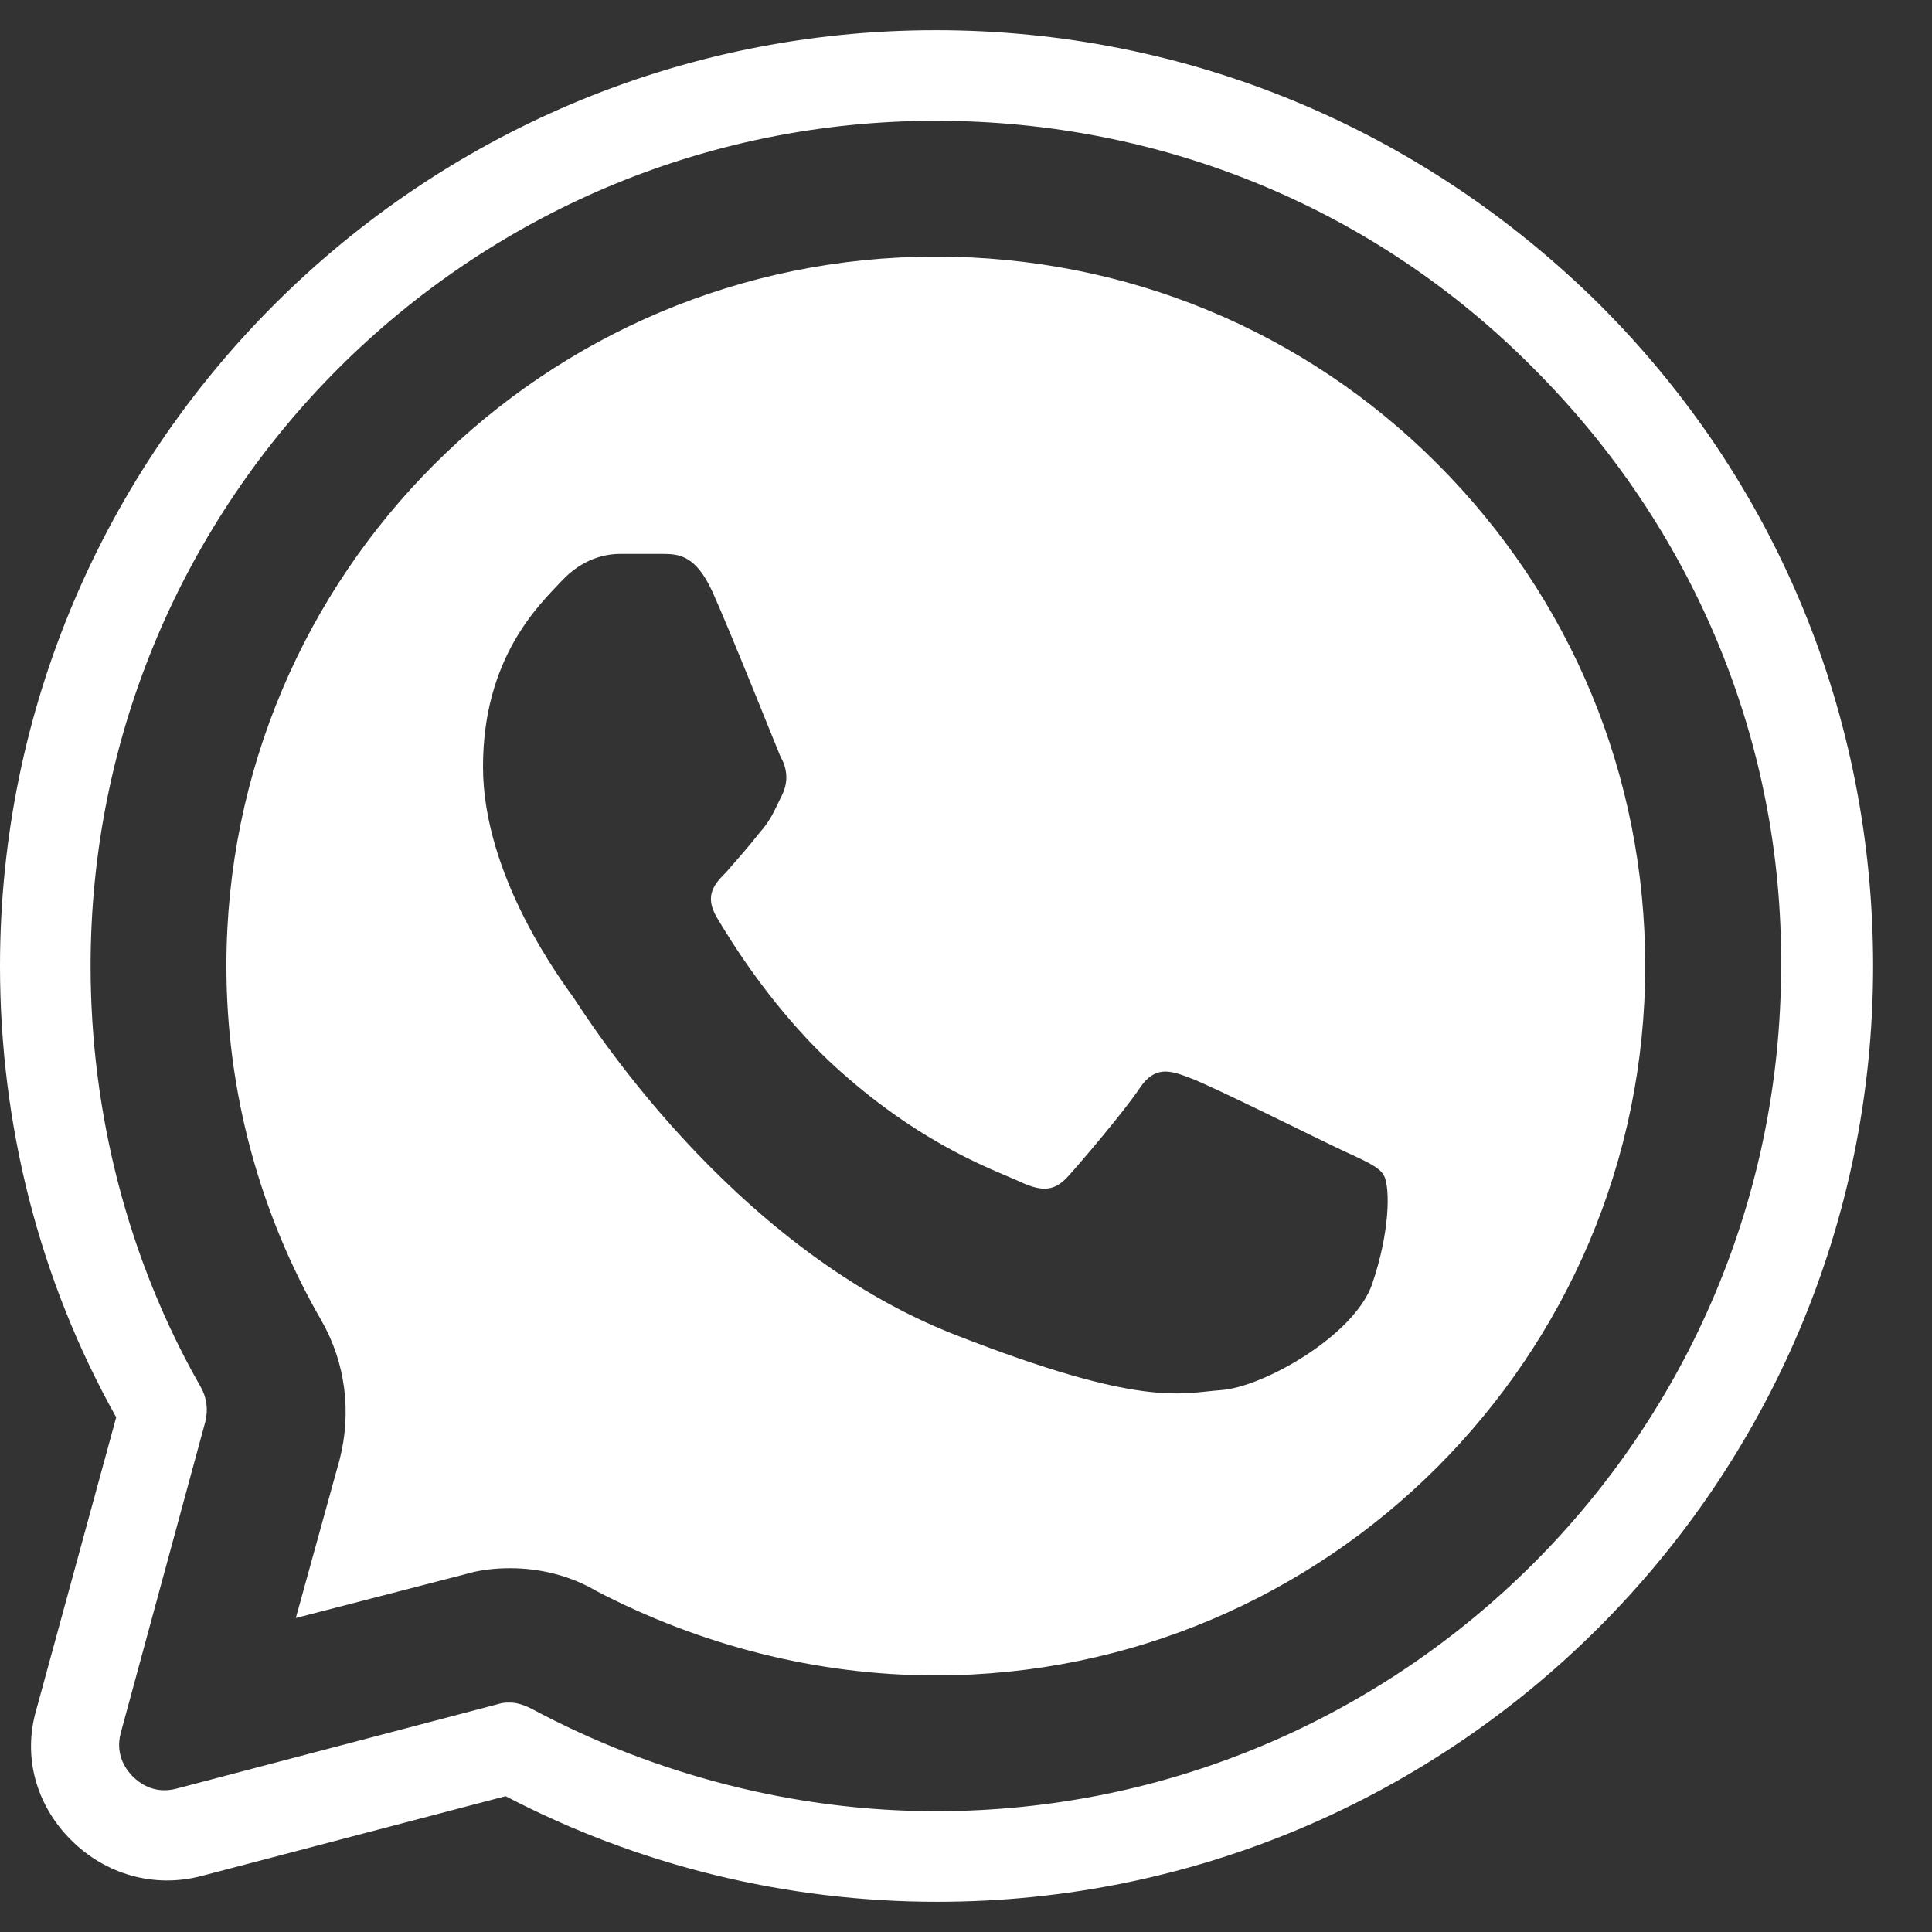 <svg width="27" height="27" viewBox="0 0 27 27" fill="none" xmlns="http://www.w3.org/2000/svg">
    <rect x="0" y="0" width="27" height="27" fill="#333333" stroke="none"/>
    <path d="M13.078 0.422C5.864 0.422 0 6.286 0 13.5C0 15.715 0.548 17.888 1.624 19.807L0.506 23.899C0.316 24.553 0.506 25.228 0.991 25.713C1.476 26.198 2.152 26.388 2.806 26.22L7.066 25.102C8.923 26.072 10.99 26.578 13.099 26.578C20.313 26.578 26.177 20.714 26.177 13.5C26.177 9.998 24.827 6.729 22.359 4.261C19.87 1.793 16.58 0.422 13.078 0.422ZM13.078 1.688C16.242 1.688 19.216 2.911 21.431 5.147C23.667 7.383 24.912 10.357 24.891 13.5C24.891 20.018 19.596 25.312 13.078 25.312C11.116 25.312 9.155 24.806 7.425 23.878C7.34 23.836 7.235 23.794 7.13 23.794C7.067 23.794 7.024 23.794 6.961 23.815L2.468 24.996C2.151 25.081 1.941 24.912 1.856 24.827C1.772 24.743 1.603 24.532 1.688 24.216L2.869 19.87C2.911 19.701 2.89 19.533 2.806 19.385C1.793 17.613 1.266 15.567 1.266 13.5C1.266 6.982 6.56 1.688 13.078 1.688ZM13.078 3.586C7.615 3.586 3.164 8.016 3.164 13.5C3.164 15.251 3.628 16.959 4.493 18.457C4.831 19.048 4.915 19.744 4.746 20.398L4.134 22.612L6.497 22.001C6.708 21.938 6.919 21.916 7.13 21.916C7.552 21.916 7.973 22.022 8.332 22.233C9.787 22.992 11.412 23.414 13.078 23.414C18.541 23.414 22.992 18.963 22.992 13.5C22.992 10.842 21.958 8.353 20.081 6.476C18.225 4.619 15.736 3.586 13.078 3.586ZM8.669 7.741H9.26C9.492 7.741 9.724 7.762 9.956 8.269C10.23 8.88 10.842 10.42 10.905 10.568C10.99 10.716 11.032 10.905 10.927 11.116C10.821 11.327 10.779 11.454 10.61 11.644C10.463 11.833 10.273 12.045 10.146 12.192C9.998 12.34 9.83 12.509 10.02 12.825C10.209 13.142 10.821 14.154 11.749 14.977C12.93 16.031 13.943 16.369 14.259 16.517C14.576 16.664 14.745 16.643 14.934 16.432C15.124 16.221 15.715 15.525 15.926 15.209C16.137 14.892 16.348 14.956 16.622 15.061C16.917 15.166 18.436 15.926 18.752 16.073C19.069 16.221 19.279 16.306 19.343 16.432C19.427 16.601 19.427 17.212 19.174 17.951C18.921 18.668 17.656 19.385 17.065 19.427C16.495 19.469 15.968 19.681 13.331 18.647C10.167 17.402 8.163 14.154 8.016 13.943C7.868 13.732 6.75 12.256 6.75 10.716C6.75 9.176 7.551 8.438 7.847 8.121C8.142 7.805 8.459 7.741 8.669 7.741Z" fill="white"></path>
</svg>